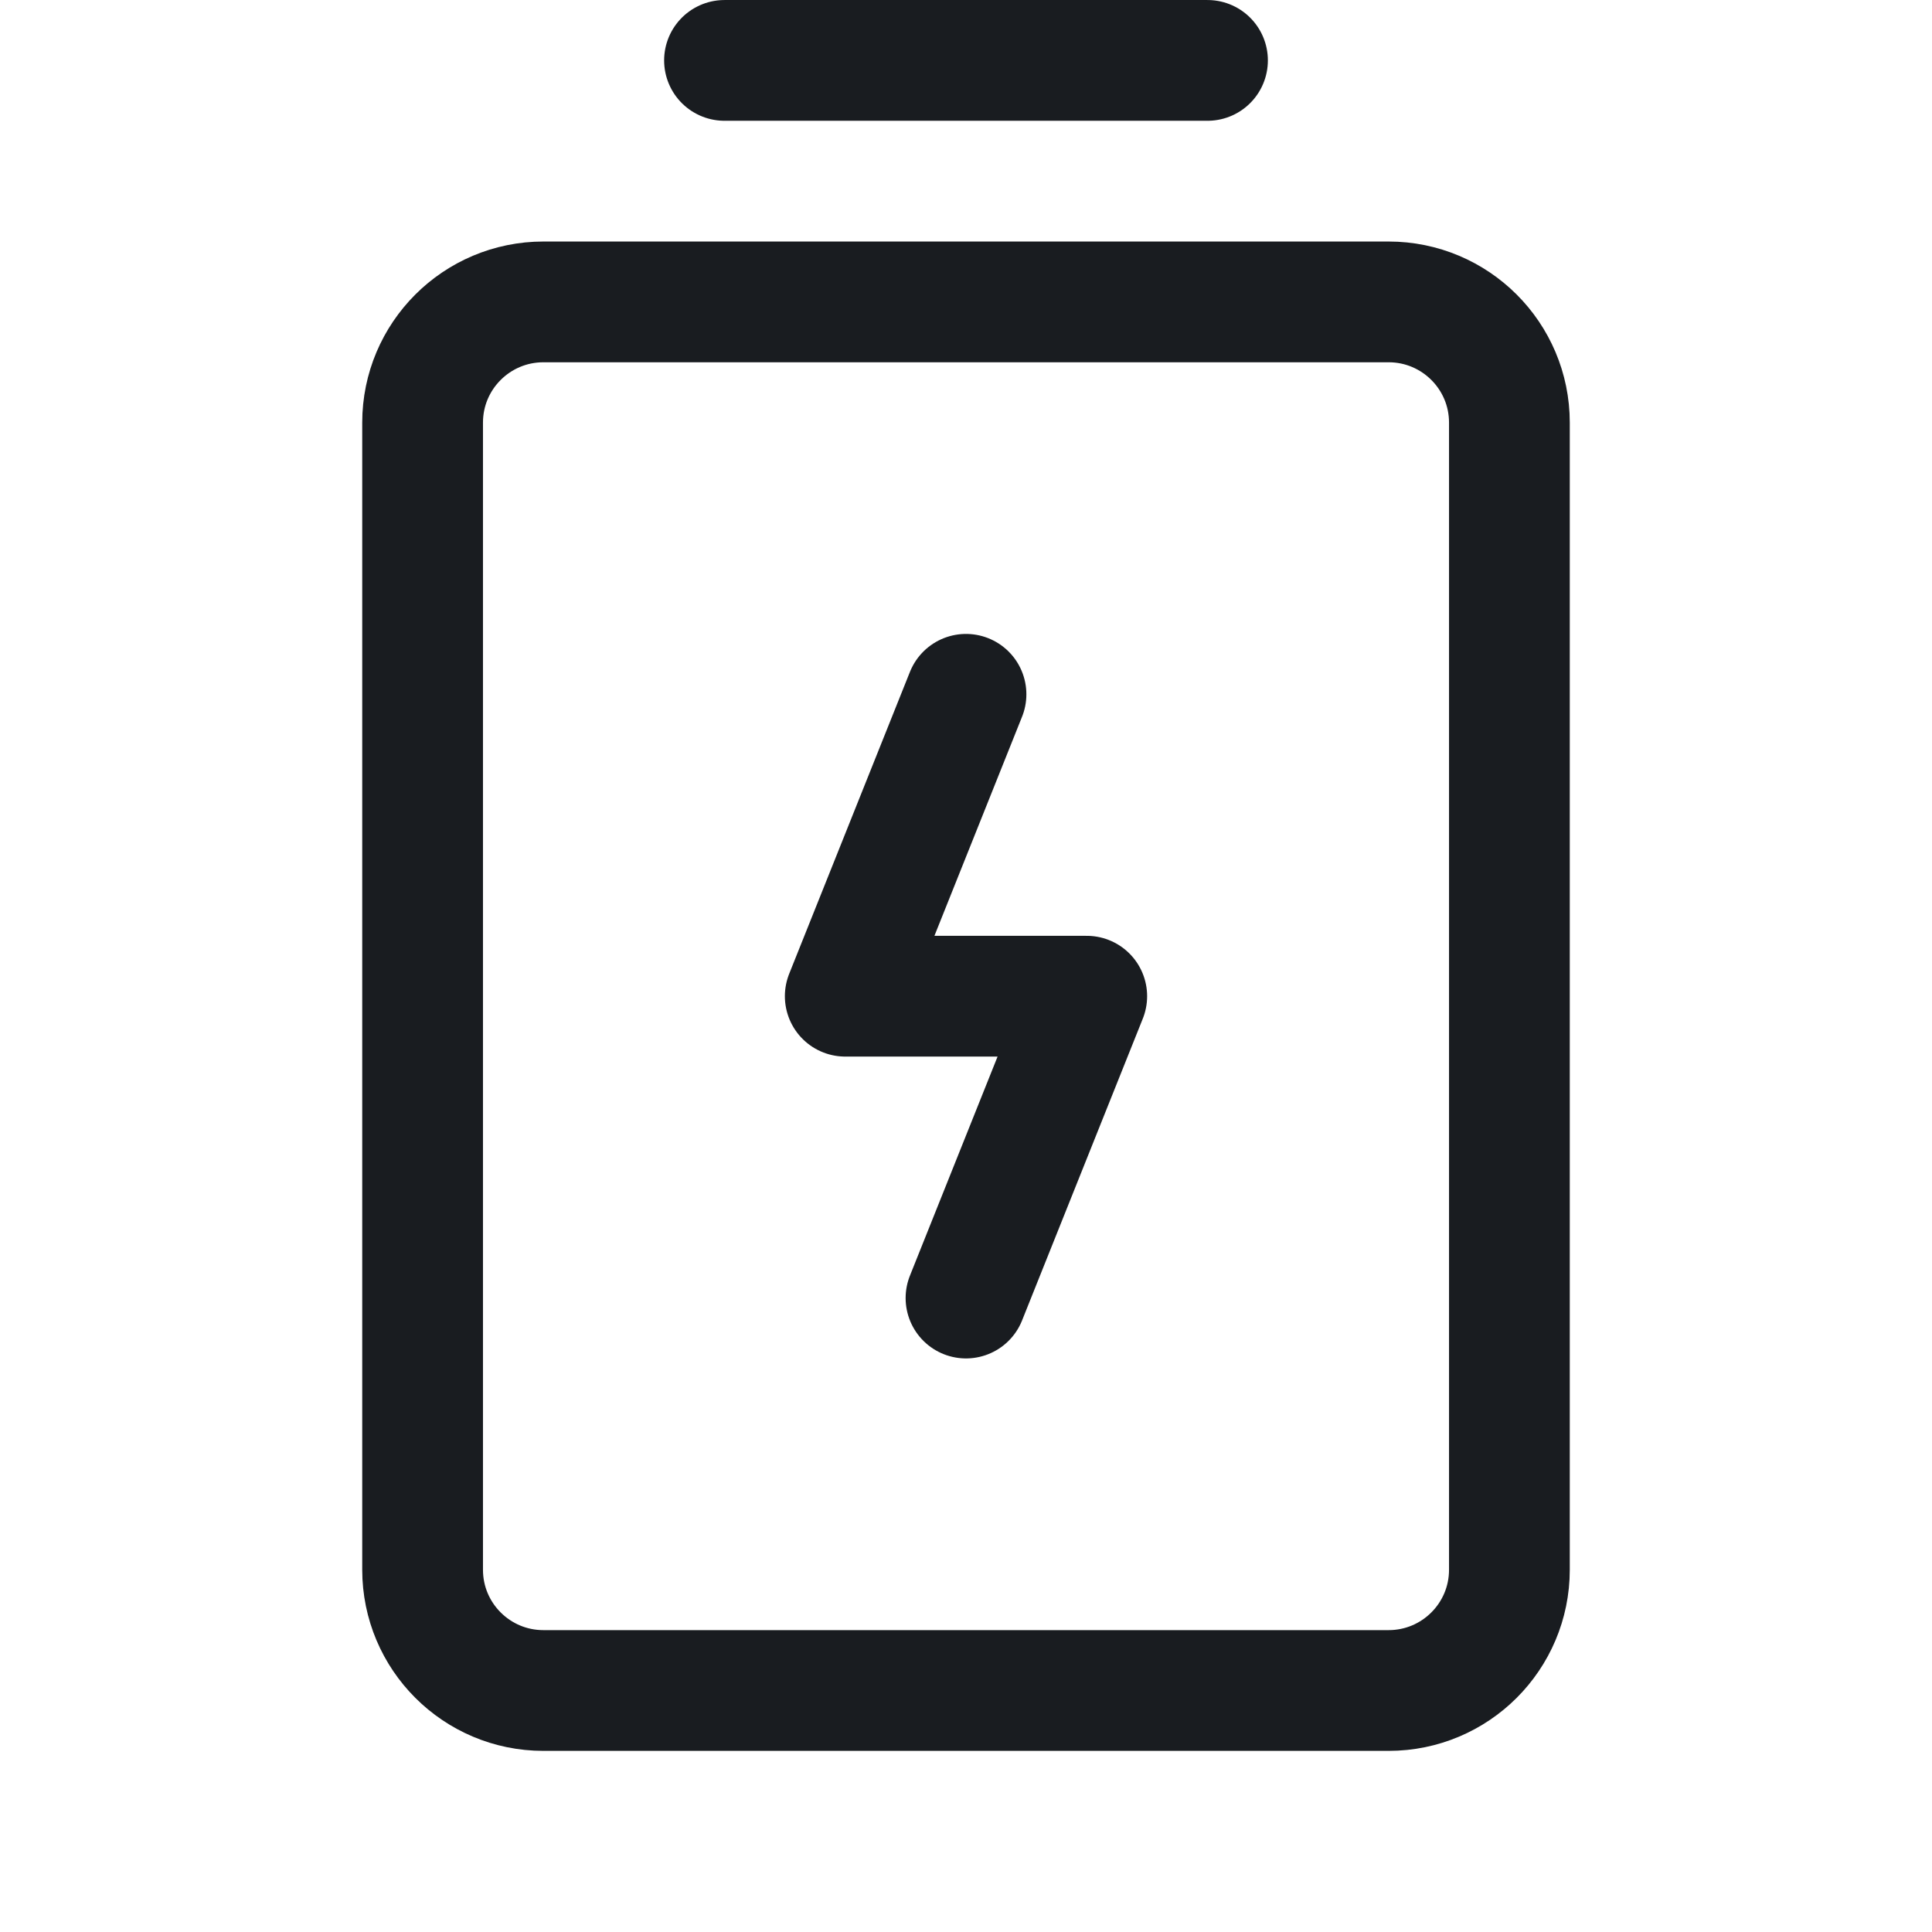 <svg width="38" height="38" viewBox="0 0 38 38" fill="none" xmlns="http://www.w3.org/2000/svg">
<path d="M14.25 1.188H23.75" stroke="#191C20" stroke-width="2.375" stroke-linecap="round" stroke-linejoin="round"/>
<path d="M27.312 5.938H10.688C9.376 5.938 8.312 7.001 8.312 8.312V30.875C8.312 32.187 9.376 33.25 10.688 33.25H27.312C28.624 33.25 29.688 32.187 29.688 30.875V8.312C29.688 7.001 28.624 5.938 27.312 5.938Z" stroke="#191C20" stroke-width="2.375" stroke-linecap="round" stroke-linejoin="round"/>
<path d="M19 25.531L21.375 19.594H16.625L19 13.656" stroke="#191C20" stroke-width="2.375" stroke-linecap="round" stroke-linejoin="round"/>
</svg>
